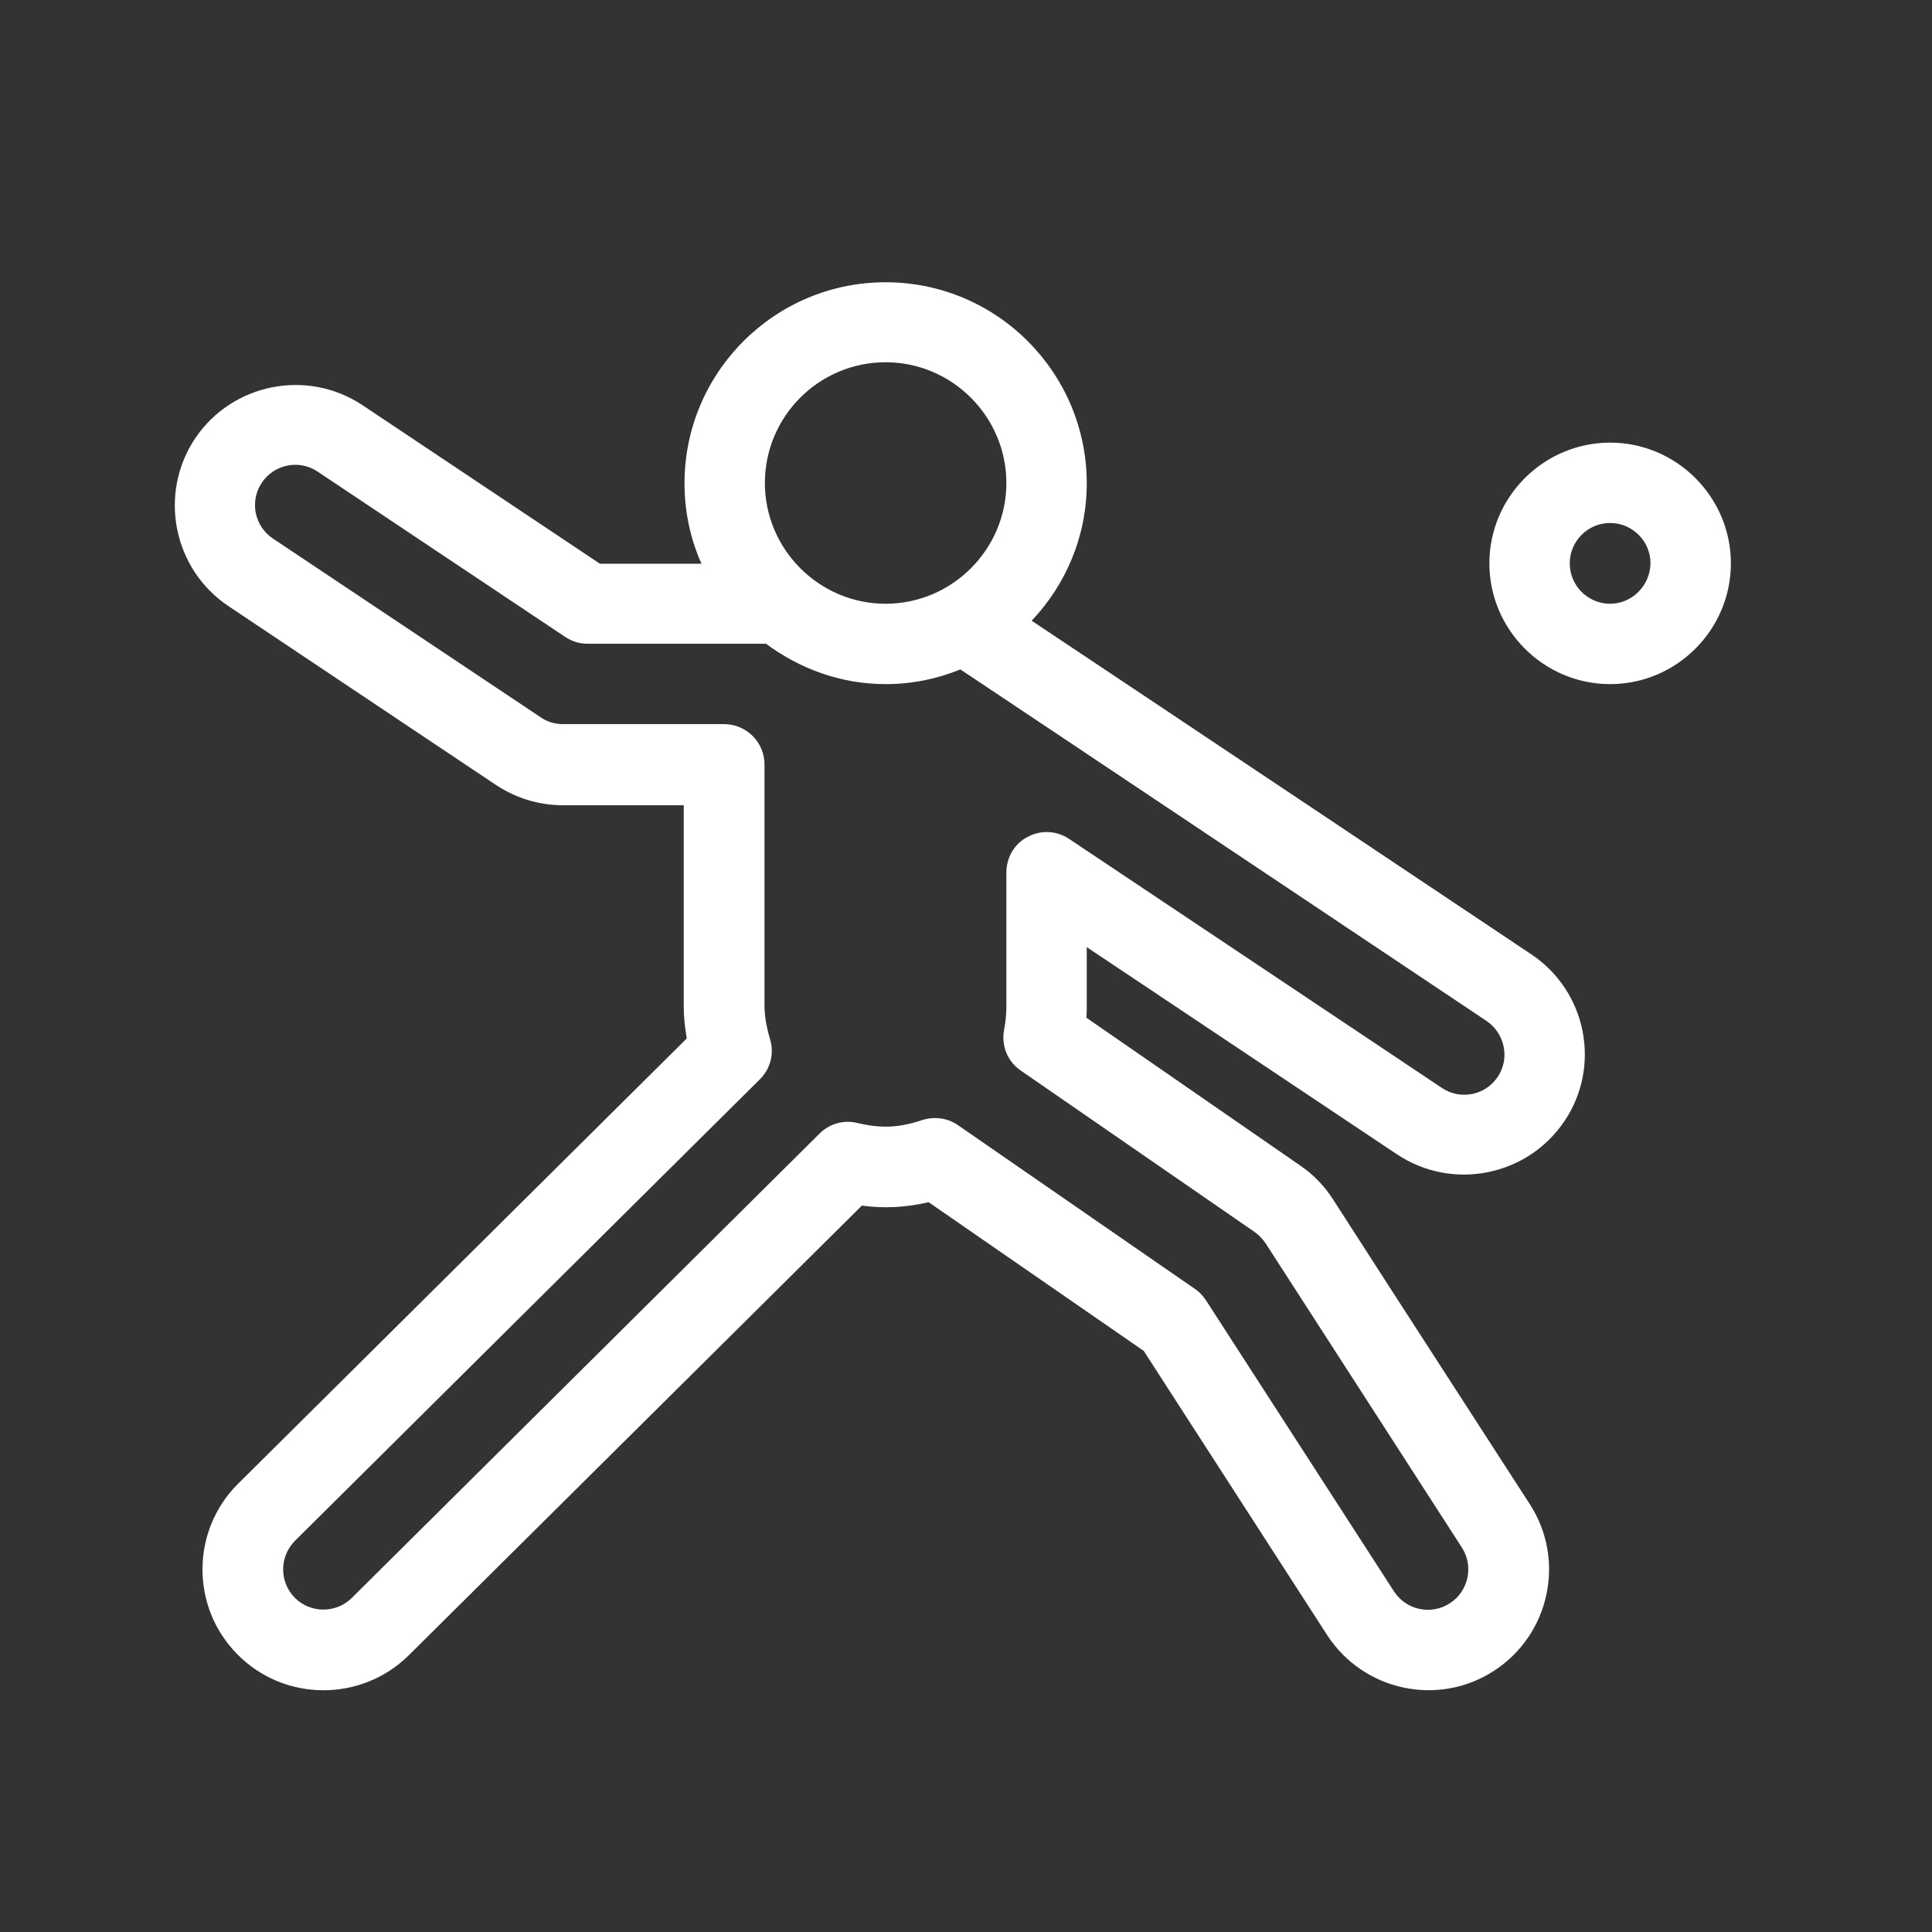 <?xml version="1.0" encoding="utf-8"?>
<!-- Generator: Adobe Illustrator 27.8.1, SVG Export Plug-In . SVG Version: 6.00 Build 0)  -->
<svg version="1.1" id="Layer_1" xmlns="http://www.w3.org/2000/svg" xmlns:xlink="http://www.w3.org/1999/xlink" x="0px" y="0px"
	 viewBox="0 0 512 512" style="enable-background:new 0 0 512 512;" xml:space="preserve">
<rect x="0" y="0" width="512" height="512" fill="#333333" stroke="none"/>
<style type="text/css">
	.st0{fill:#FFFFFF;}
</style>
<path class="st0" d="M426.7,117.3c-17.6,0-32,14.4-32,32s14.4,32,32,32c17.6,0,32-14.4,32-32S444.3,117.3,426.7,117.3z M426.7,160
	c-5.9,0-10.7-4.8-10.7-10.7c0-5.9,4.8-10.7,10.7-10.7s10.7,4.8,10.7,10.7C437.3,155.2,432.5,160,426.7,160z M405.8,252.9
	c0,0-100.4-67.1-132.4-88.4c9-9.5,14.6-22.3,14.6-36.4c0-29.4-23.9-53.3-53.3-53.3s-53.3,23.9-53.3,53.3c0,7.6,1.6,14.8,4.5,21.3
	H159l-62.9-42c-14.7-9.8-34.6-5.8-44.4,8.8c-9.8,14.7-5.8,34.6,8.8,44.4l70.9,47.4c5.3,3.5,11.4,5.4,17.8,5.4h32v53.3
	c0,2.8,0.3,5.6,0.8,8.5l-119,118.1C50.6,405.7,50.5,426,63,438.5c12.4,12.5,32.7,12.6,45.3,0.2l120.1-119.2c6,0.8,11.6,0.5,17.7-0.9
	l57,39.4l48.6,75.3c9.6,14.8,29.4,19.1,44.2,9.5c14.8-9.6,19.1-29.4,9.5-44.2c-33.2-51.3-46.3-71.7-52.1-80.7
	c-2.3-3.6-5.2-6.6-8.7-9l-56.7-39.2c0.1-1.1,0.1-2.1,0.1-3.2v-15.5l82.2,54.9c14.7,9.8,34.6,5.8,44.4-8.8
	C424.4,282.6,420.5,262.7,405.8,252.9L405.8,252.9z M234.7,96c17.6,0,32,14.4,32,32s-14.4,32-32,32s-32-14.4-32-32S217,96,234.7,96z
	 M396.9,285.4c-3.3,4.9-9.9,6.2-14.8,2.9l-98.8-66c-3.3-2.2-7.5-2.4-11-0.5c-3.5,1.8-5.6,5.5-5.6,9.4v35.5c0,2-0.2,4.1-0.6,6.2
	c-0.8,4.2,0.9,8.4,4.4,10.8l62,42.8c1.1,0.8,2.1,1.8,2.9,3c0.8,1.2,52,80.6,52,80.6c3.2,4.9,1.8,11.6-3.2,14.8
	c-4.9,3.2-11.6,1.8-14.8-3.2l-49.8-77.1c-0.8-1.2-1.7-2.2-2.9-3l-62.8-43.4c-2.7-1.9-6.2-2.4-9.4-1.4c-6.3,2.1-10.9,2.3-17.3,0.8
	c-3.6-0.9-7.4,0.2-10,2.8l-124,123.1c-4.2,4.1-10.9,4.1-15.1-0.1c-4.1-4.2-4.1-10.9,0.1-15.1l123.2-122.3c2.8-2.8,3.8-6.8,2.7-10.5
	c-1-3.4-1.5-6.3-1.5-8.9v-64c0-5.9-4.8-10.7-10.7-10.7h-42.7c-2.1,0-4.2-0.6-5.9-1.8l-71-47.4c-4.9-3.3-6.2-9.9-2.9-14.8
	c3.3-4.9,9.9-6.2,14.8-2.9l65.6,43.8c1.8,1.2,3.8,1.8,5.9,1.8H203c8.9,6.6,19.8,10.7,31.7,10.7c7,0,13.7-1.4,19.8-3.9
	c18.5,12.3,139.5,93.2,139.5,93.2C398.8,273.9,400.2,280.5,396.9,285.4L396.9,285.4z"/>
</svg>
